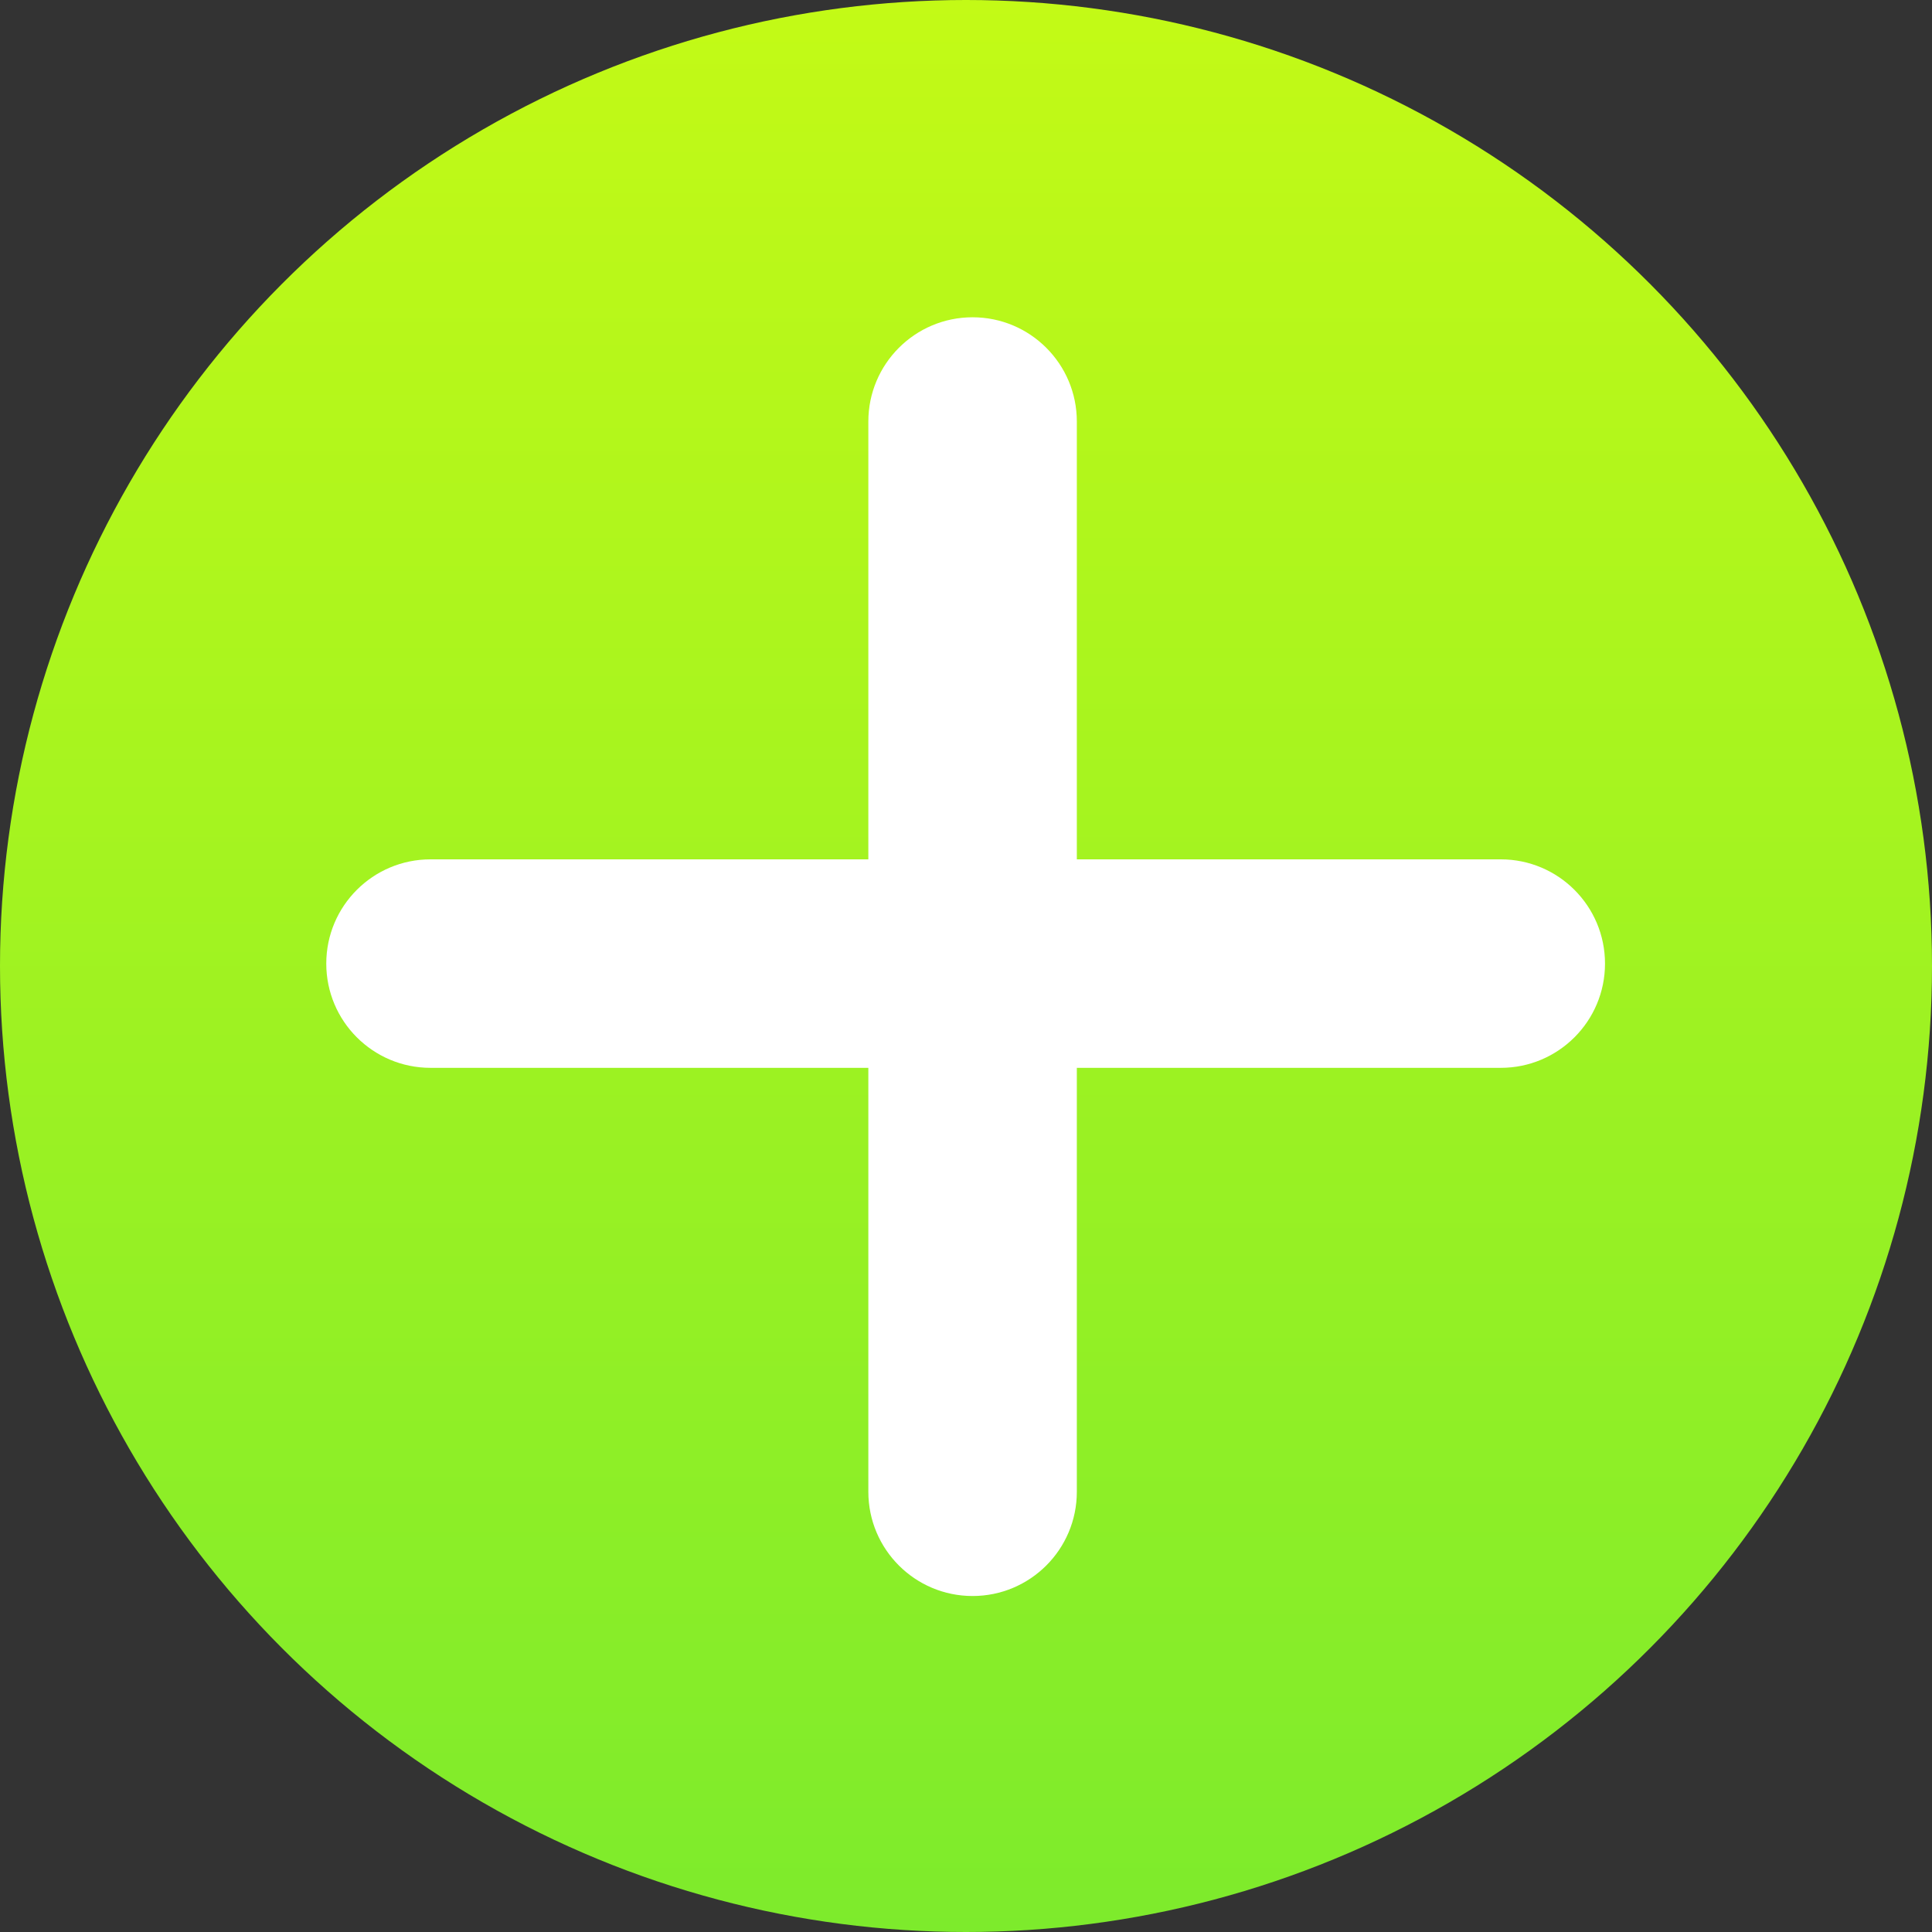 <?xml version="1.0" encoding="UTF-8"?> <svg xmlns="http://www.w3.org/2000/svg" width="139" height="139" viewBox="0 0 139 139" fill="none"><rect x="0" y="0" width="139" height="139" fill="#333333" stroke="none"/><circle cx="69.5" cy="69.5" r="69.5" fill="url(#paint0_linear_622_2)"></circle><path fill-rule="evenodd" clip-rule="evenodd" d="M69.974 114.827C74.116 114.827 77.474 111.469 77.474 107.327L77.474 76.827L107.974 76.827C112.116 76.827 115.474 73.47 115.474 69.327C115.474 65.185 112.116 61.827 107.974 61.827L77.474 61.827L77.474 30.327C77.474 26.185 74.116 22.827 69.974 22.827C65.832 22.827 62.474 26.185 62.474 30.327L62.474 61.827L30.974 61.827C26.832 61.827 23.474 65.185 23.474 69.327C23.474 73.47 26.832 76.827 30.974 76.827L62.474 76.827L62.474 107.327C62.474 111.469 65.832 114.827 69.974 114.827Z" fill="white"></path><defs><linearGradient id="paint0_linear_622_2" x1="69.5" y1="0" x2="69.5" y2="139" gradientUnits="userSpaceOnUse"><stop stop-color="#C3FA16"></stop><stop offset="1" stop-color="#7DEB2C"></stop></linearGradient></defs></svg> 